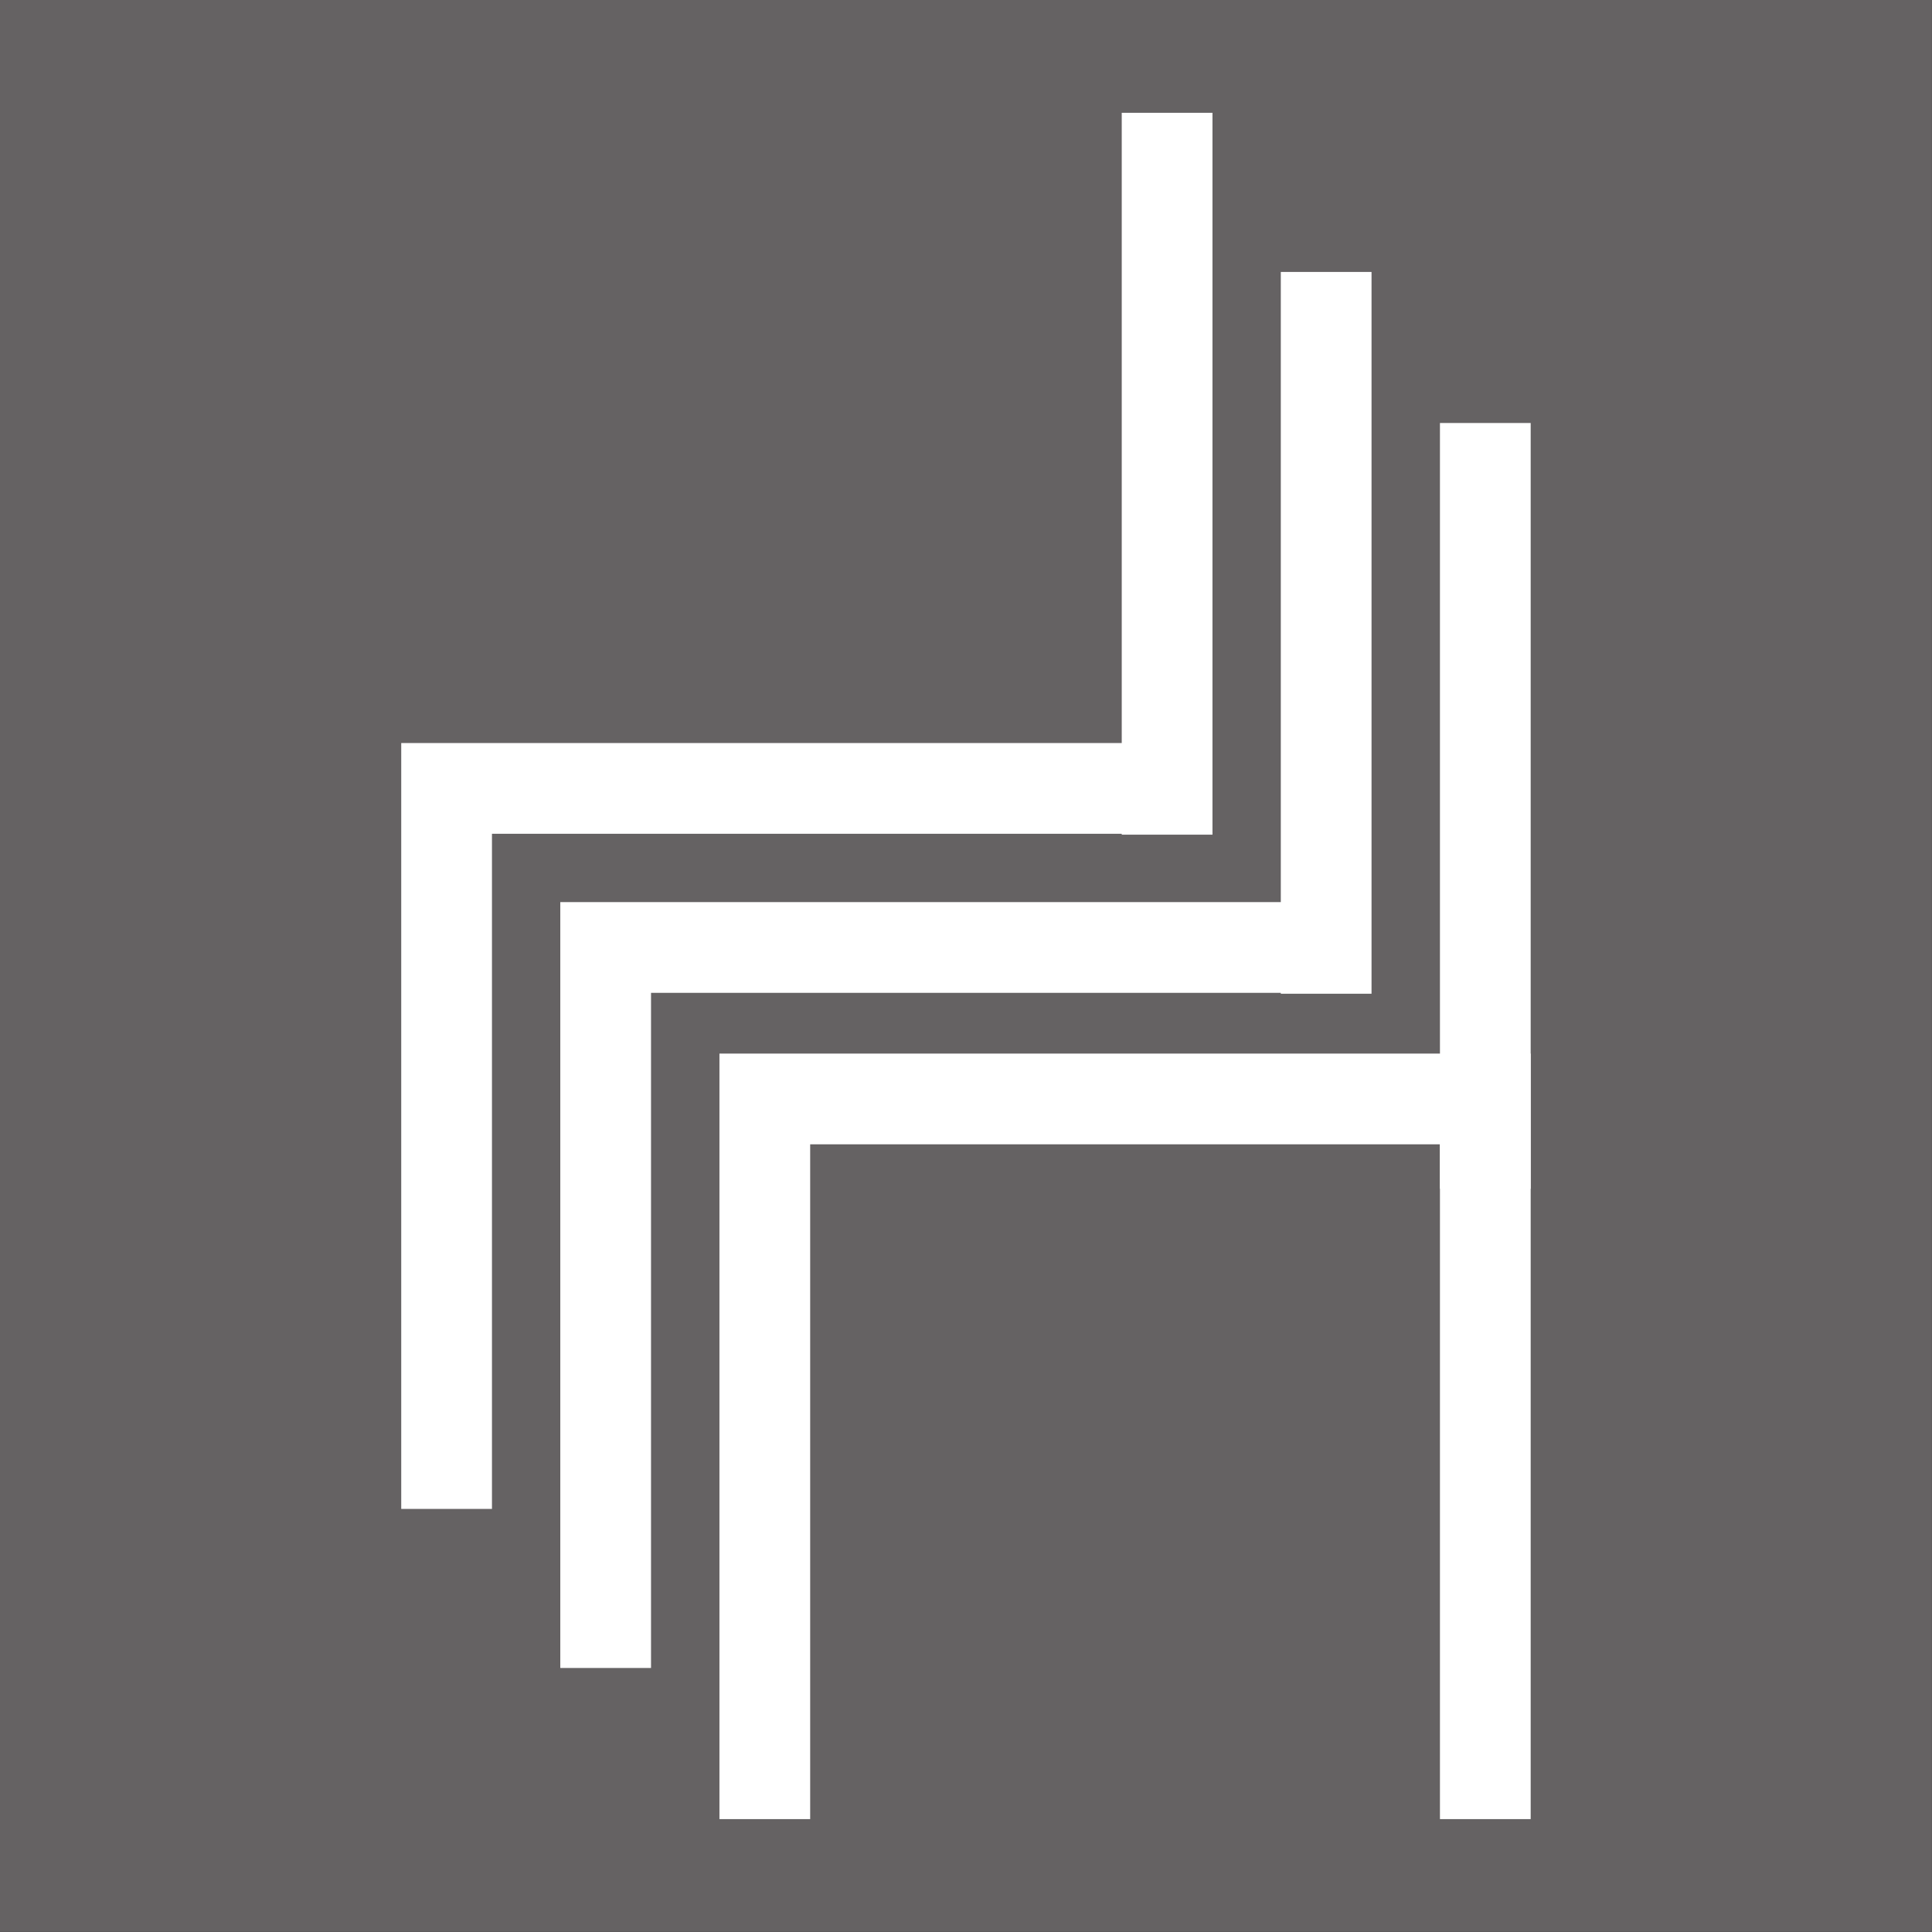 <?xml version="1.0" encoding="UTF-8"?>
<svg xmlns="http://www.w3.org/2000/svg" xmlns:xlink="http://www.w3.org/1999/xlink" width="22.677pt" height="22.677pt" viewBox="0 0 22.677 22.677" version="1.1">
<rect x="0" y="0" width="22.677" height="22.677" fill="#333333" stroke="none"/>
<defs>
<clipPath id="clip1">
  <path d="M 0 0 L 22.676 0 L 22.676 22.676 L 0 22.676 Z M 0 0 "/>
</clipPath>
</defs>
<g id="surface1">
<g clip-path="url(#clip1)" clip-rule="nonzero">
<path style=" stroke:none;fill-rule:nonzero;fill:rgb(39.61%,38.512%,38.785%);fill-opacity:1;" d="M 0 22.676 L 22.676 22.676 L 22.676 0 L 0 0 Z M 0 22.676 "/>
</g>
<path style="fill:none;stroke-width:1.065;stroke-linecap:butt;stroke-linejoin:miter;stroke:rgb(100%,100%,100%);stroke-opacity:1;stroke-miterlimit:4;" d="M -0 0.002 L -0 8.455 L -8.457 8.455 L -8.457 0.002 " transform="matrix(1,0,0,-1,17.434,21.354)"/>
<path style="fill:none;stroke-width:1.065;stroke-linecap:butt;stroke-linejoin:miter;stroke:rgb(100%,100%,100%);stroke-opacity:1;stroke-miterlimit:4;" d="M -0 0.001 L -0 -8.987 " transform="matrix(1,0,0,-1,17.434,4.966)"/>
<path style="fill:none;stroke-width:1.065;stroke-linecap:butt;stroke-linejoin:miter;stroke:rgb(100%,100%,100%);stroke-opacity:1;stroke-miterlimit:4;" d="M 0 0.001 L -8.457 0.001 L -8.457 -8.456 " transform="matrix(1,0,0,-1,15.566,11.122)"/>
<path style="fill:none;stroke-width:1.065;stroke-linecap:butt;stroke-linejoin:miter;stroke:rgb(100%,100%,100%);stroke-opacity:1;stroke-miterlimit:4;" d="M 0 -0.001 L 0 -8.473 " transform="matrix(1,0,0,-1,15.566,3.191)"/>
<path style="fill:none;stroke-width:1.065;stroke-linecap:butt;stroke-linejoin:miter;stroke:rgb(100%,100%,100%);stroke-opacity:1;stroke-miterlimit:4;" d="M 0 0.001 L -8.457 0.001 L -8.457 -8.456 " transform="matrix(1,0,0,-1,13.699,9.255)"/>
<path style="fill:none;stroke-width:1.065;stroke-linecap:butt;stroke-linejoin:miter;stroke:rgb(100%,100%,100%);stroke-opacity:1;stroke-miterlimit:4;" d="M 0 -0 L 0 -8.473 " transform="matrix(1,0,0,-1,13.699,1.324)"/>
</g>
</svg>
